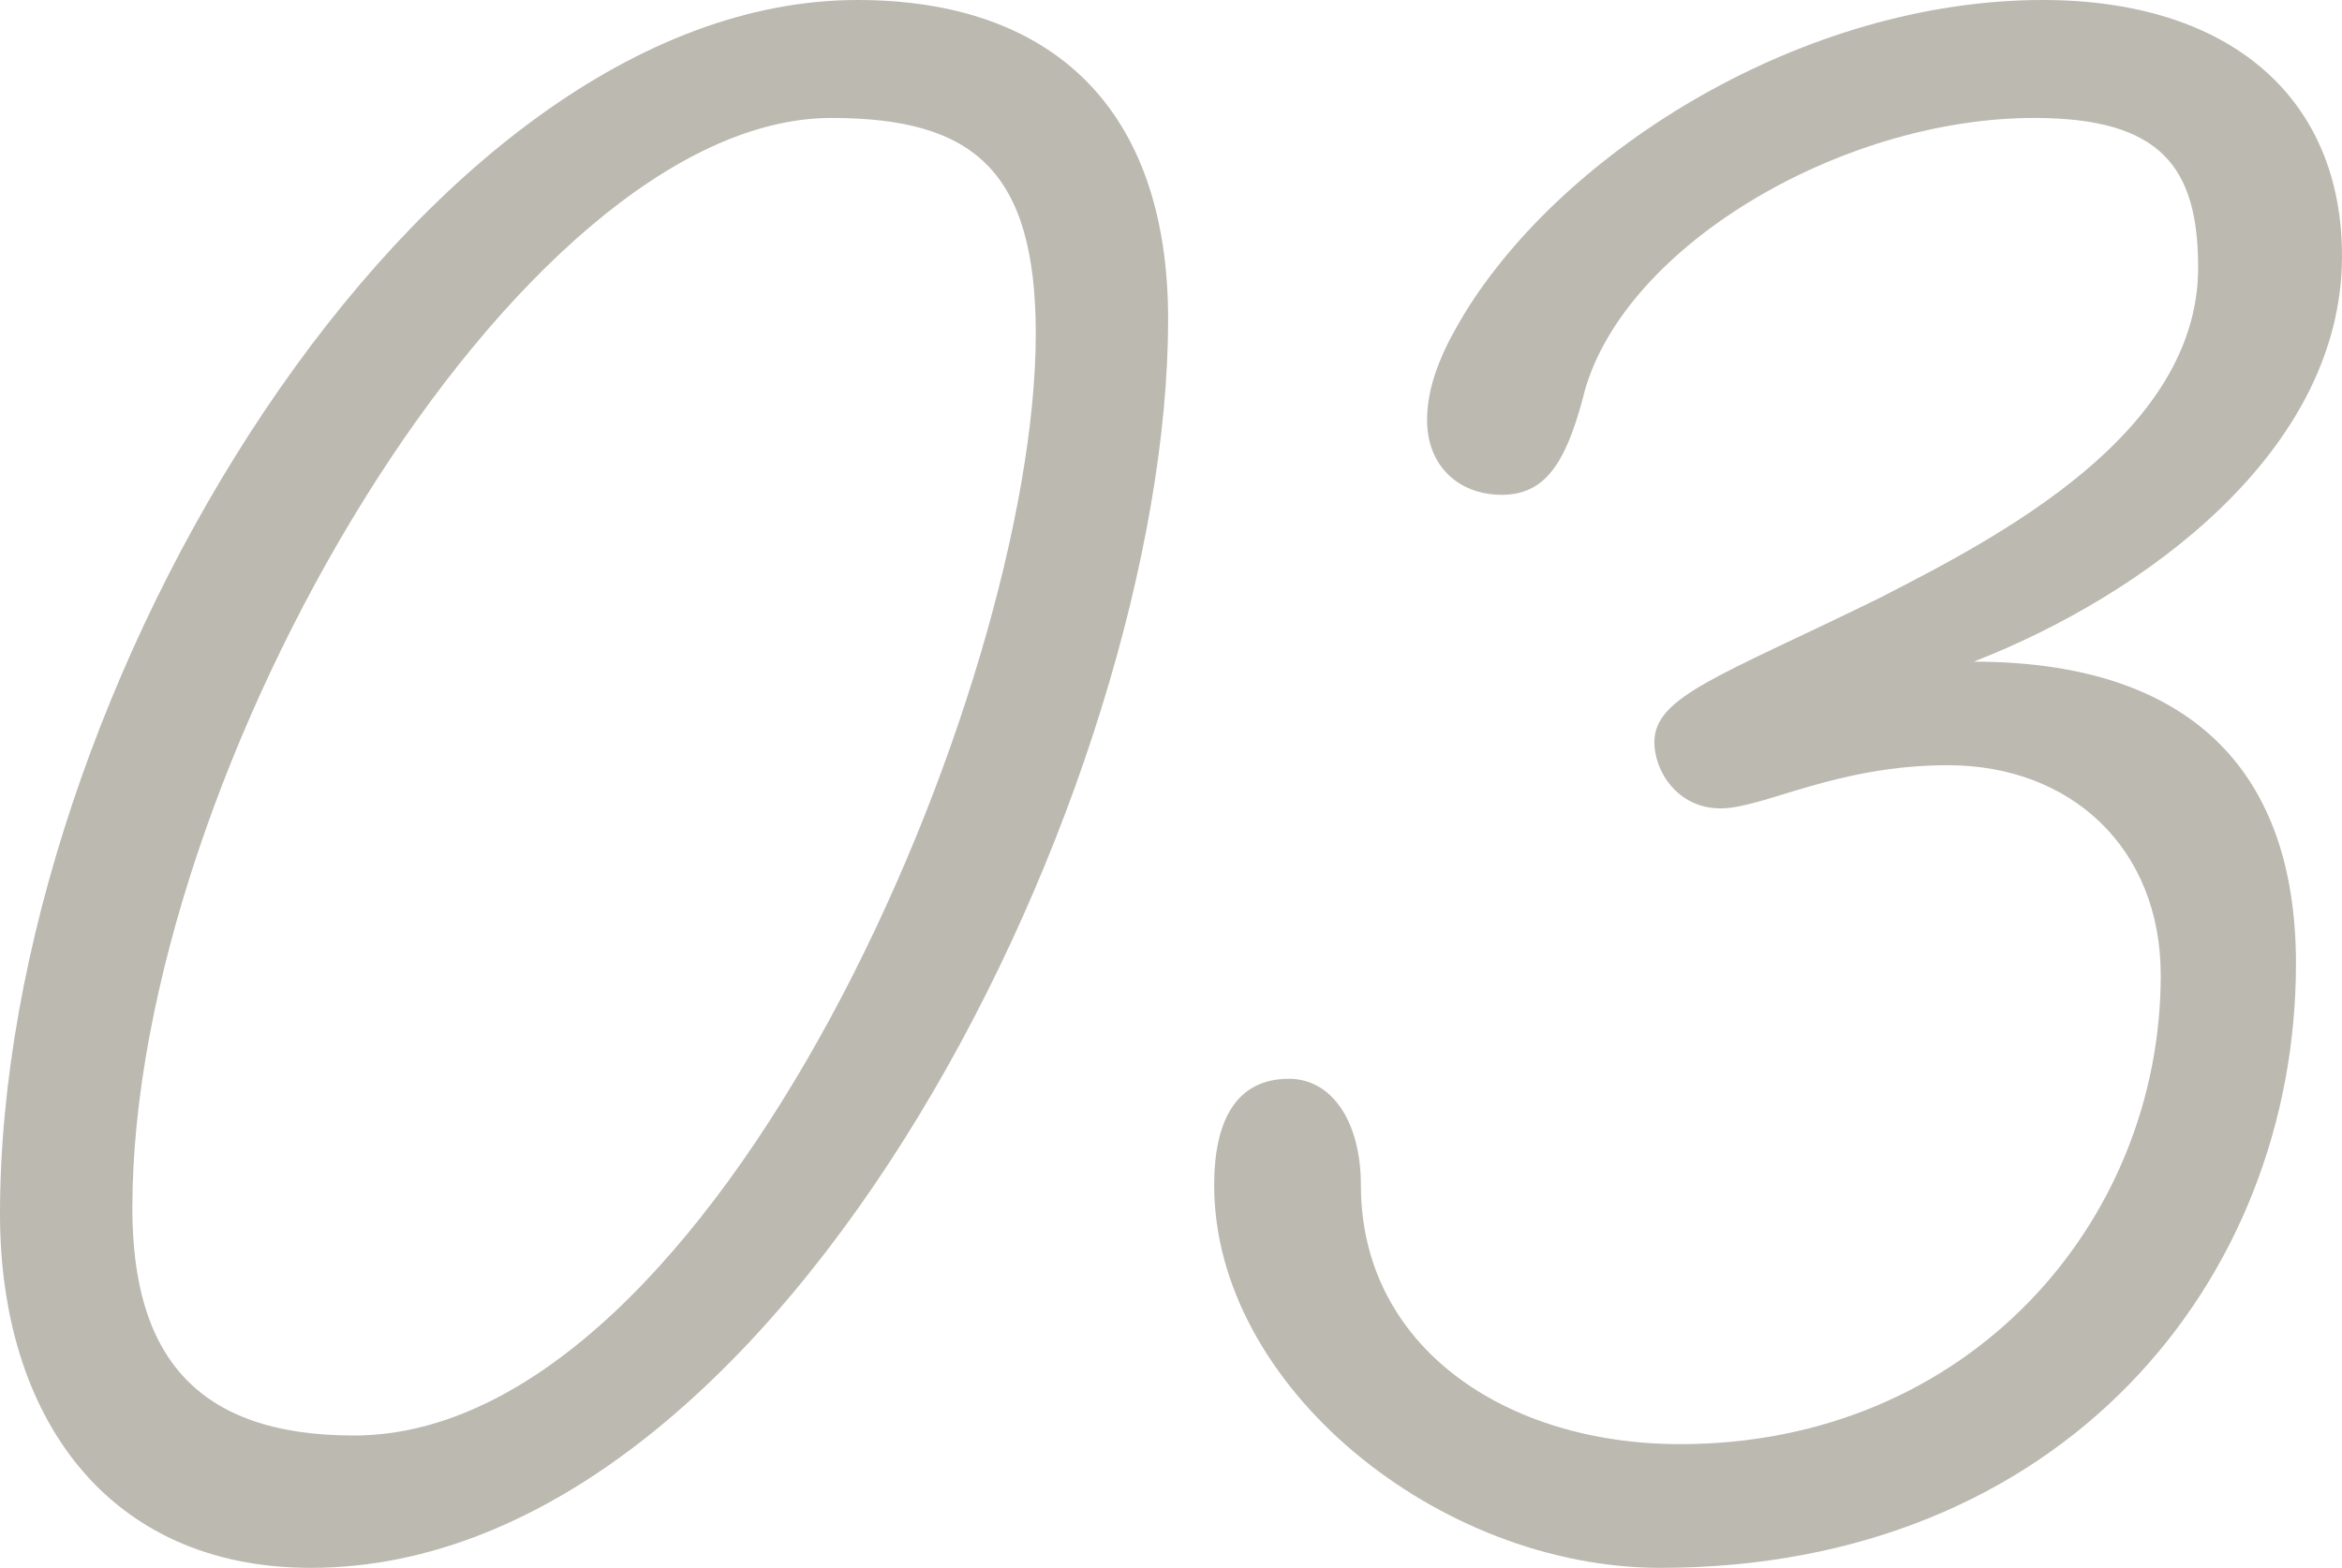 <?xml version="1.0" encoding="UTF-8"?><svg id="b" xmlns="http://www.w3.org/2000/svg" width="122.1" height="81.75" viewBox="0 0 122.1 81.75"><g id="c"><path d="m60.9,16.65c0,24-19.8,65.1-44.7,65.1-10.65,0-16.2-7.95-16.2-18.45C0,36,21.9,0,44.7,0c10.05,0,16.2,5.55,16.2,16.65ZM6.9,63c0,7.65,3.3,11.85,11.55,11.85,18.9,0,35.55-39,35.55-57.45,0-8.55-3.3-11.25-10.65-11.25C27,6.15,6.9,40.2,6.9,63Z" fill="#bcb9b0" stroke-width="0"/><path d="m101.55,39.9c-5.85,0-9.6,2.25-11.85,2.25s-3.45-1.95-3.45-3.45c0-2.4,3.45-3.45,11.7-7.5,6.15-3.15,16.65-8.55,16.65-17.25,0-5.25-1.95-7.8-8.55-7.8-10.2,0-21.75,6.9-23.55,14.7-.9,3.3-1.95,4.95-4.2,4.95s-3.9-1.5-3.9-3.9c0-2.1,1.05-4.05,1.95-5.55C81.6,7.8,94.05,0,106.5,0c9.75,0,15.6,5.1,15.6,13.35,0,10.2-10.35,17.7-19.2,21.15,10.65,0,16.8,5.1,16.8,15.75,0,16.5-12.15,31.5-33.15,31.5-11.55,0-23.25-9.45-23.25-19.95,0-3.45,1.2-5.55,3.9-5.55,2.25,0,3.75,2.25,3.75,5.55,0,8.4,7.5,13.5,16.65,13.5,15,0,25.05-11.55,25.05-24.45,0-6.6-4.65-10.95-11.1-10.95Z" fill="#bcb9b0" stroke-width="0"/></g></svg>